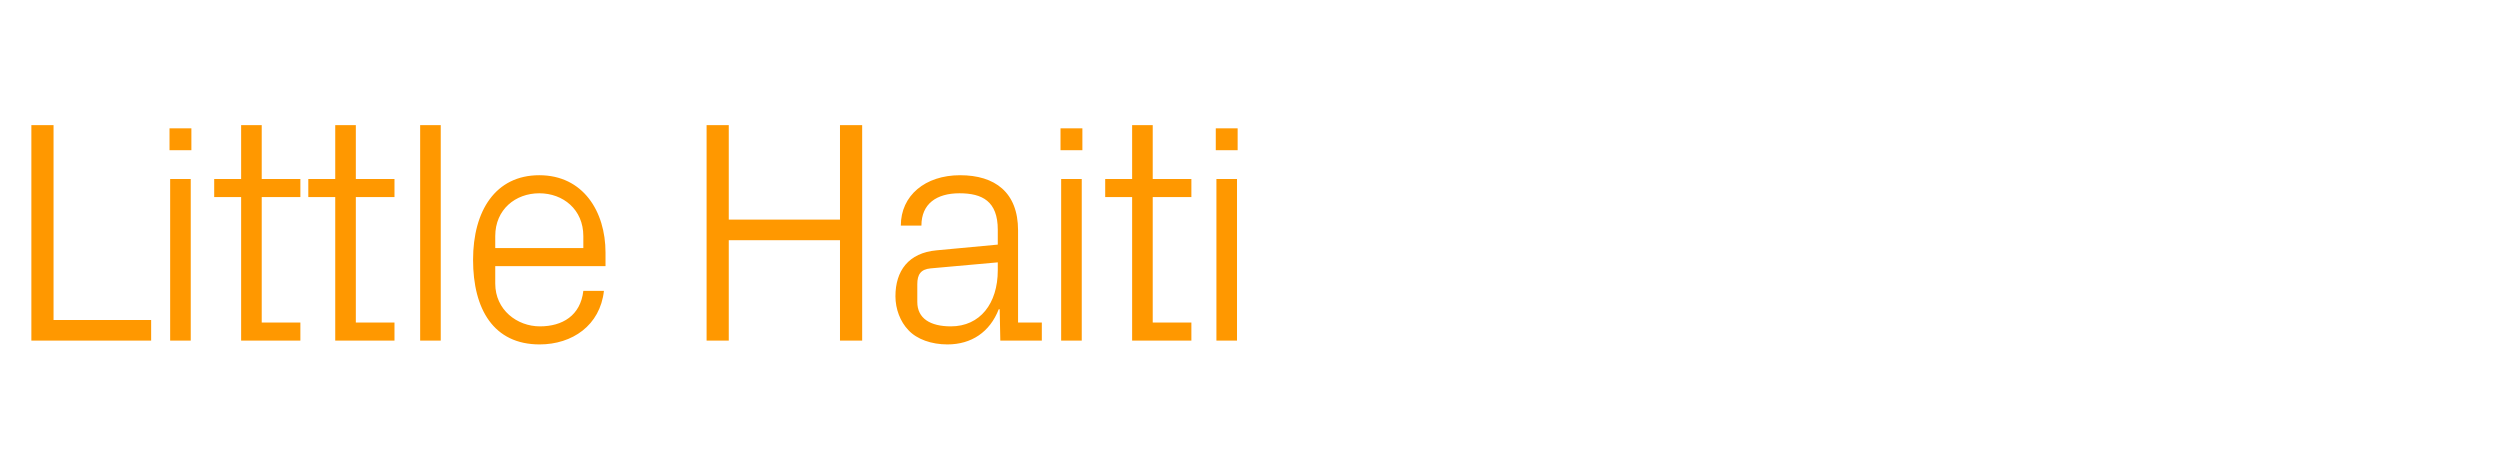 <?xml version="1.0" standalone="no"?><!DOCTYPE svg PUBLIC "-//W3C//DTD SVG 1.1//EN" "http://www.w3.org/Graphics/SVG/1.1/DTD/svg11.dtd"><svg xmlns="http://www.w3.org/2000/svg" version="1.1" width="789px" height="148.5px" viewBox="0 -27 789 148.5" style="top:-27px">  <desc>Little Haiti</desc>  <defs/>  <g id="Polygon58333">    <path d="M 9.9 12.5 L 16.9 12.5 L 16.9 74 L 47.7 74 L 47.7 80.5 L 9.9 80.5 L 9.9 12.5 Z M 53.7 80.5 L 53.7 29.5 L 60.2 29.5 L 60.2 80.5 L 53.7 80.5 Z M 60.4 20.4 L 53.5 20.4 L 53.5 13.5 L 60.4 13.5 L 60.4 20.4 Z M 82.6 74.8 L 94.8 74.8 L 94.8 80.5 L 76.1 80.5 L 76.1 35.2 L 67.6 35.2 L 67.6 29.5 L 76.1 29.5 L 76.1 12.5 L 82.6 12.5 L 82.6 29.5 L 94.8 29.5 L 94.8 35.2 L 82.6 35.2 L 82.6 74.8 Z M 112.3 74.8 L 124.5 74.8 L 124.5 80.5 L 105.8 80.5 L 105.8 35.2 L 97.3 35.2 L 97.3 29.5 L 105.8 29.5 L 105.8 12.5 L 112.3 12.5 L 112.3 29.5 L 124.5 29.5 L 124.5 35.2 L 112.3 35.2 L 112.3 74.8 Z M 132.6 80.5 L 132.6 12.5 L 139.1 12.5 L 139.1 80.5 L 132.6 80.5 Z M 184.1 47.5 C 184.1 39.1 177.7 34 170.2 34 C 162.7 34 156.3 39.1 156.3 47.5 C 156.29 47.5 156.3 51.3 156.3 51.3 L 184.1 51.3 C 184.1 51.3 184.09 47.5 184.1 47.5 Z M 190.6 64.8 C 189.4 75.7 180.6 81.7 170.3 81.7 C 155.8 81.7 149.3 70.6 149.3 55 C 149.3 39.5 156.4 28.3 170.2 28.3 C 184 28.3 191.1 39.7 191.1 52.7 C 191.09 52.7 191.1 57 191.1 57 L 156.3 57 C 156.3 57 156.29 62.5 156.3 62.5 C 156.3 70.8 163.2 76 170.4 76 C 177.5 76 183.2 72.6 184.1 64.8 C 184.1 64.8 190.6 64.8 190.6 64.8 Z M 265.1 48.8 L 230 48.8 L 230 80.5 L 223 80.5 L 223 12.5 L 230 12.5 L 230 42.3 L 265.1 42.3 L 265.1 12.5 L 272.1 12.5 L 272.1 80.5 L 265.1 80.5 L 265.1 48.8 Z M 314.9 45.5 C 314.9 36.5 310 34 302.8 34 C 295.6 34 290.8 37.3 290.8 44.2 C 290.8 44.2 284.3 44.2 284.3 44.2 C 284.3 34.7 292 28.3 303 28.3 C 314 28.3 321.3 33.7 321.3 45.7 C 321.29 45.7 321.3 74.8 321.3 74.8 L 328.8 74.8 L 328.8 80.5 L 315.7 80.5 L 315.5 70.6 C 315.5 70.6 315.19 70.6 315.2 70.6 C 312.4 77.8 306.6 81.7 299 81.7 C 294 81.7 289.4 80.1 286.7 77.2 C 284.1 74.5 282.6 70.5 282.6 66.5 C 282.6 58.5 286.7 52.8 295.6 52 C 295.59 52 314.9 50.2 314.9 50.2 C 314.9 50.2 314.89 45.5 314.9 45.5 Z M 293.7 57.7 C 290.6 58 289.5 59.6 289.5 62.7 C 289.5 62.7 289.5 68.3 289.5 68.3 C 289.5 73.5 293.6 76 300.1 76 C 309.3 76 314.9 68.8 314.9 58.3 C 314.89 58.3 314.9 55.8 314.9 55.8 C 314.9 55.8 293.69 57.7 293.7 57.7 Z M 334.9 80.5 L 334.9 29.5 L 341.4 29.5 L 341.4 80.5 L 334.9 80.5 Z M 341.6 20.4 L 334.7 20.4 L 334.7 13.5 L 341.6 13.5 L 341.6 20.4 Z M 363.8 74.8 L 376 74.8 L 376 80.5 L 357.3 80.5 L 357.3 35.2 L 348.8 35.2 L 348.8 29.5 L 357.3 29.5 L 357.3 12.5 L 363.8 12.5 L 363.8 29.5 L 376 29.5 L 376 35.2 L 363.8 35.2 L 363.8 74.8 Z M 383.9 80.5 L 383.9 29.5 L 390.4 29.5 L 390.4 80.5 L 383.9 80.5 Z M 390.6 20.4 L 383.7 20.4 L 383.7 13.5 L 390.6 13.5 L 390.6 20.4 Z " stroke="none" fill="#ff9800"/>  </g></svg>